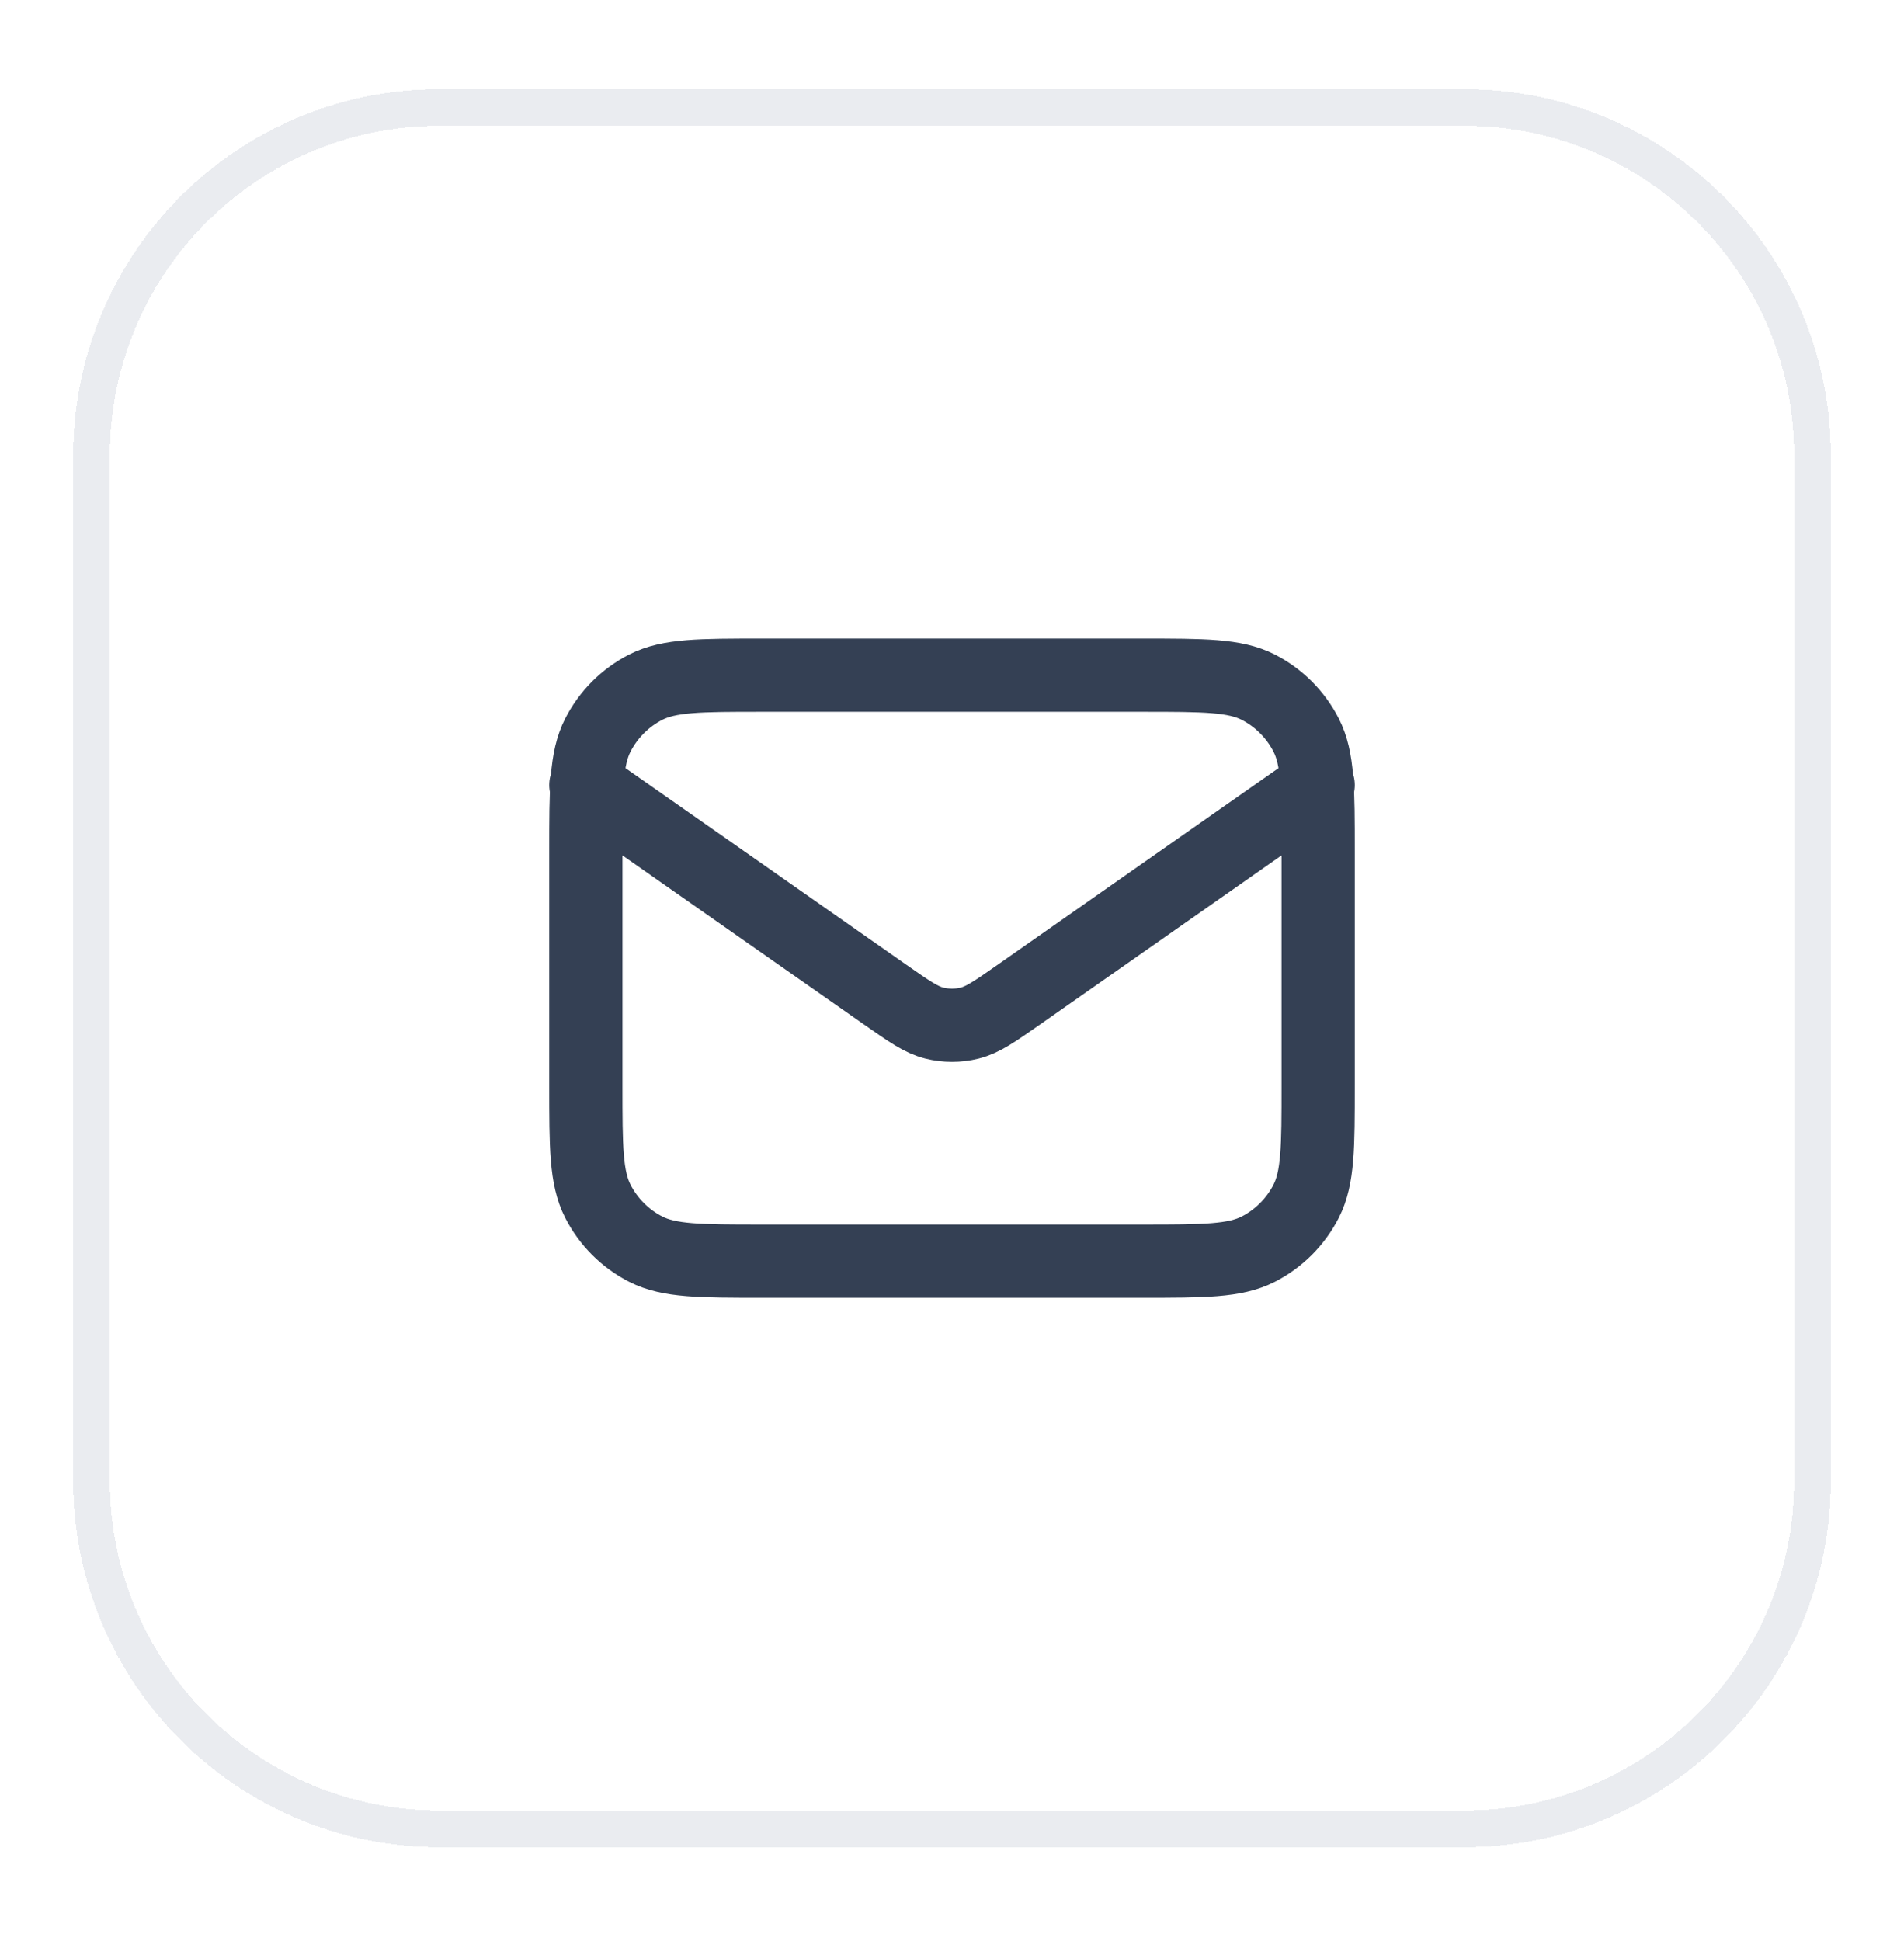 <svg width="52" height="53" viewBox="0 0 52 53" fill="none" xmlns="http://www.w3.org/2000/svg">
<g filter="url(#filter0_d_11_419)">
<path d="M2.5 11.435C2.5 6.189 6.753 1.936 12 1.936H40C45.247 1.936 49.5 6.189 49.5 11.435V39.435C49.5 44.682 45.247 48.935 40 48.935H12C6.753 48.935 2.5 44.682 2.5 39.435V11.435Z" stroke="#EAECF0" shape-rendering="crispEdges"/>
<path d="M16 20.436L24.165 26.151C24.826 26.614 25.157 26.845 25.516 26.935C25.834 27.014 26.166 27.014 26.484 26.935C26.843 26.845 27.174 26.614 27.835 26.151L36 20.436M20.8 33.435H31.2C32.88 33.435 33.72 33.435 34.362 33.109C34.926 32.821 35.385 32.362 35.673 31.797C36 31.156 36 30.316 36 28.636V22.235C36 20.555 36 19.715 35.673 19.074C35.385 18.509 34.926 18.05 34.362 17.762C33.72 17.436 32.88 17.436 31.2 17.436H20.8C19.12 17.436 18.28 17.436 17.638 17.762C17.073 18.05 16.615 18.509 16.327 19.074C16 19.715 16 20.555 16 22.235V28.636C16 30.316 16 31.156 16.327 31.797C16.615 32.362 17.073 32.821 17.638 33.109C18.28 33.435 19.12 33.435 20.8 33.435Z" stroke="#344054" stroke-width="2" stroke-linecap="round" stroke-linejoin="round"/>
</g>
<defs>
<filter id="filter0_d_11_419" x="0" y="0.436" width="52" height="52" filterUnits="userSpaceOnUse" color-interpolation-filters="sRGB">
<feFlood flood-opacity="0" result="BackgroundImageFix"/>
<feColorMatrix in="SourceAlpha" type="matrix" values="0 0 0 0 0 0 0 0 0 0 0 0 0 0 0 0 0 0 127 0" result="hardAlpha"/>
<feOffset dy="1"/>
<feGaussianBlur stdDeviation="1"/>
<feComposite in2="hardAlpha" operator="out"/>
<feColorMatrix type="matrix" values="0 0 0 0 0.063 0 0 0 0 0.094 0 0 0 0 0.157 0 0 0 0.05 0"/>
<feBlend mode="normal" in2="BackgroundImageFix" result="effect1_dropShadow_11_419"/>
<feBlend mode="normal" in="SourceGraphic" in2="effect1_dropShadow_11_419" result="shape"/>
</filter>
</defs>
</svg>
